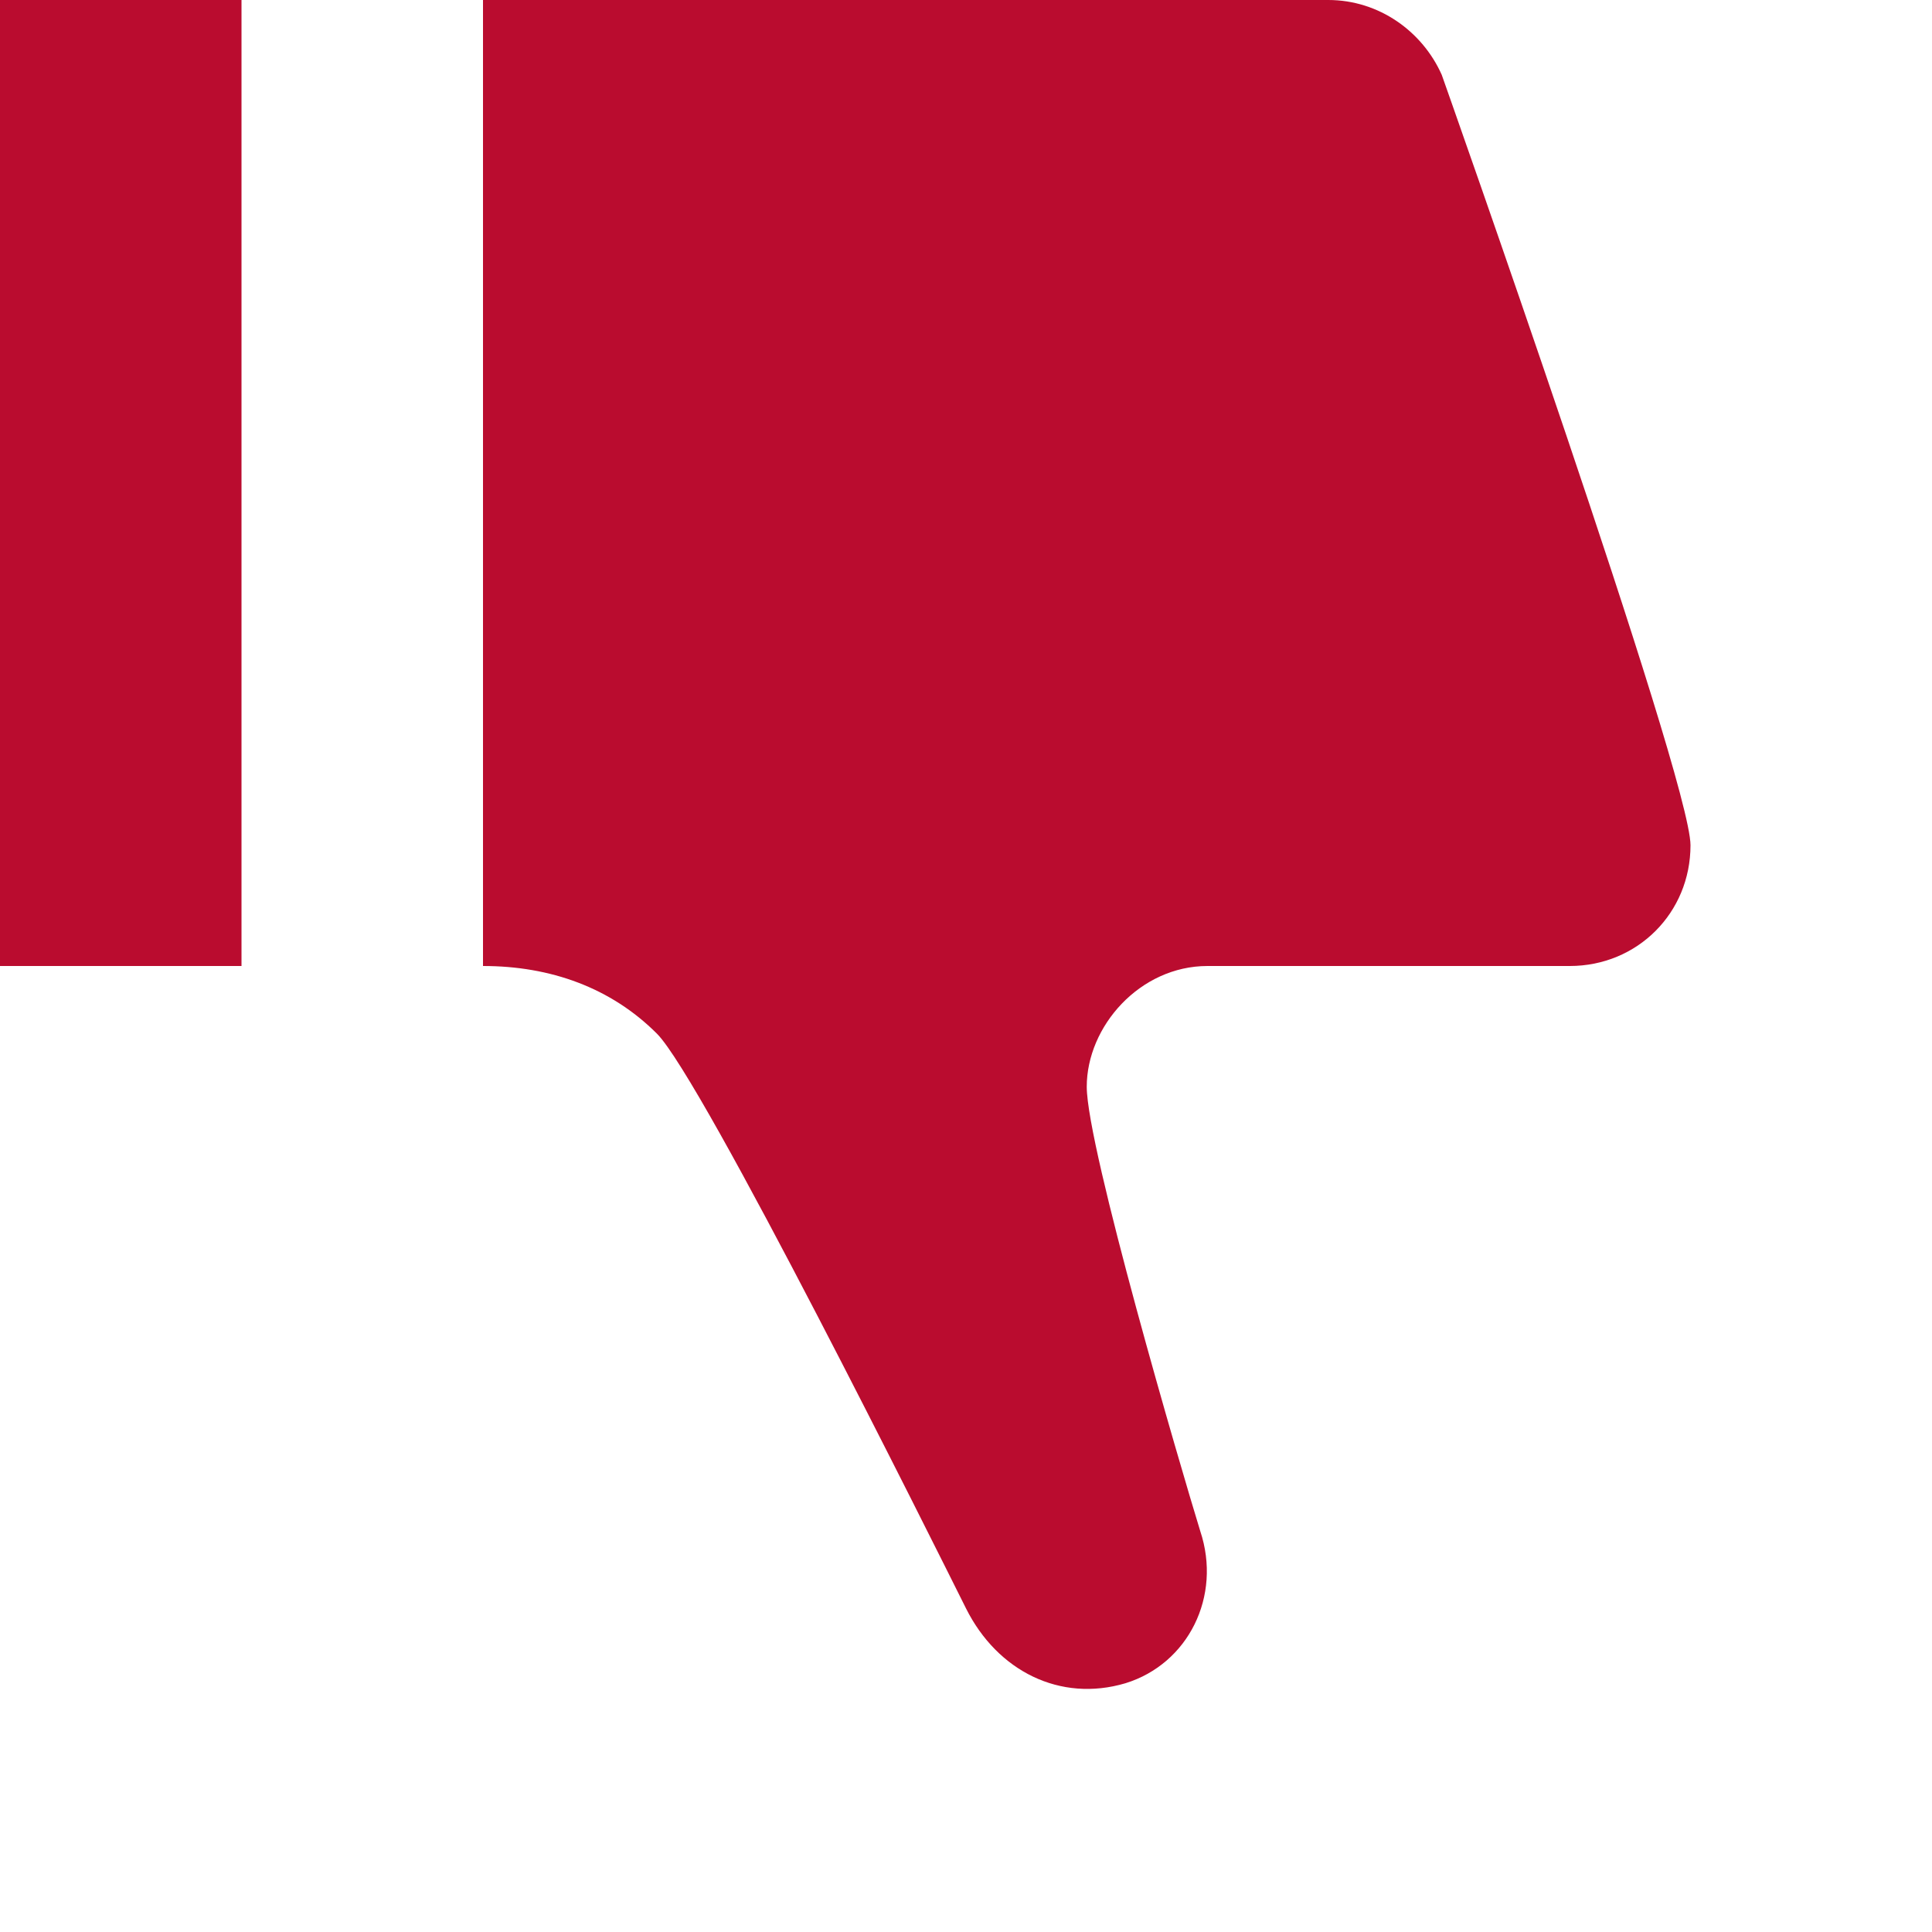 <?xml version="1.0" encoding="utf-8"?><!-- Uploaded to: SVG Repo, www.svgrepo.com, Generator: SVG Repo Mixer Tools -->
<svg fill="#ba0c2f" width="800px" height="800px" viewBox="0 0 8 8" xmlns="http://www.w3.org/2000/svg">
  <path d="M0 0v4h1v-4h-1zm2 0v4c.28 0 .53.09.72.28.19.19 1.15 2.12 1.28 2.38.13.26.39.39.66.31.26-.08.4-.36.31-.63-.08-.26-.47-1.59-.47-1.84s.22-.5.5-.5h1.5c.28 0 .5-.22.5-.5s-1.03-3.19-1.03-3.19c-.08-.18-.26-.31-.47-.31h-3.5z" />
</svg>